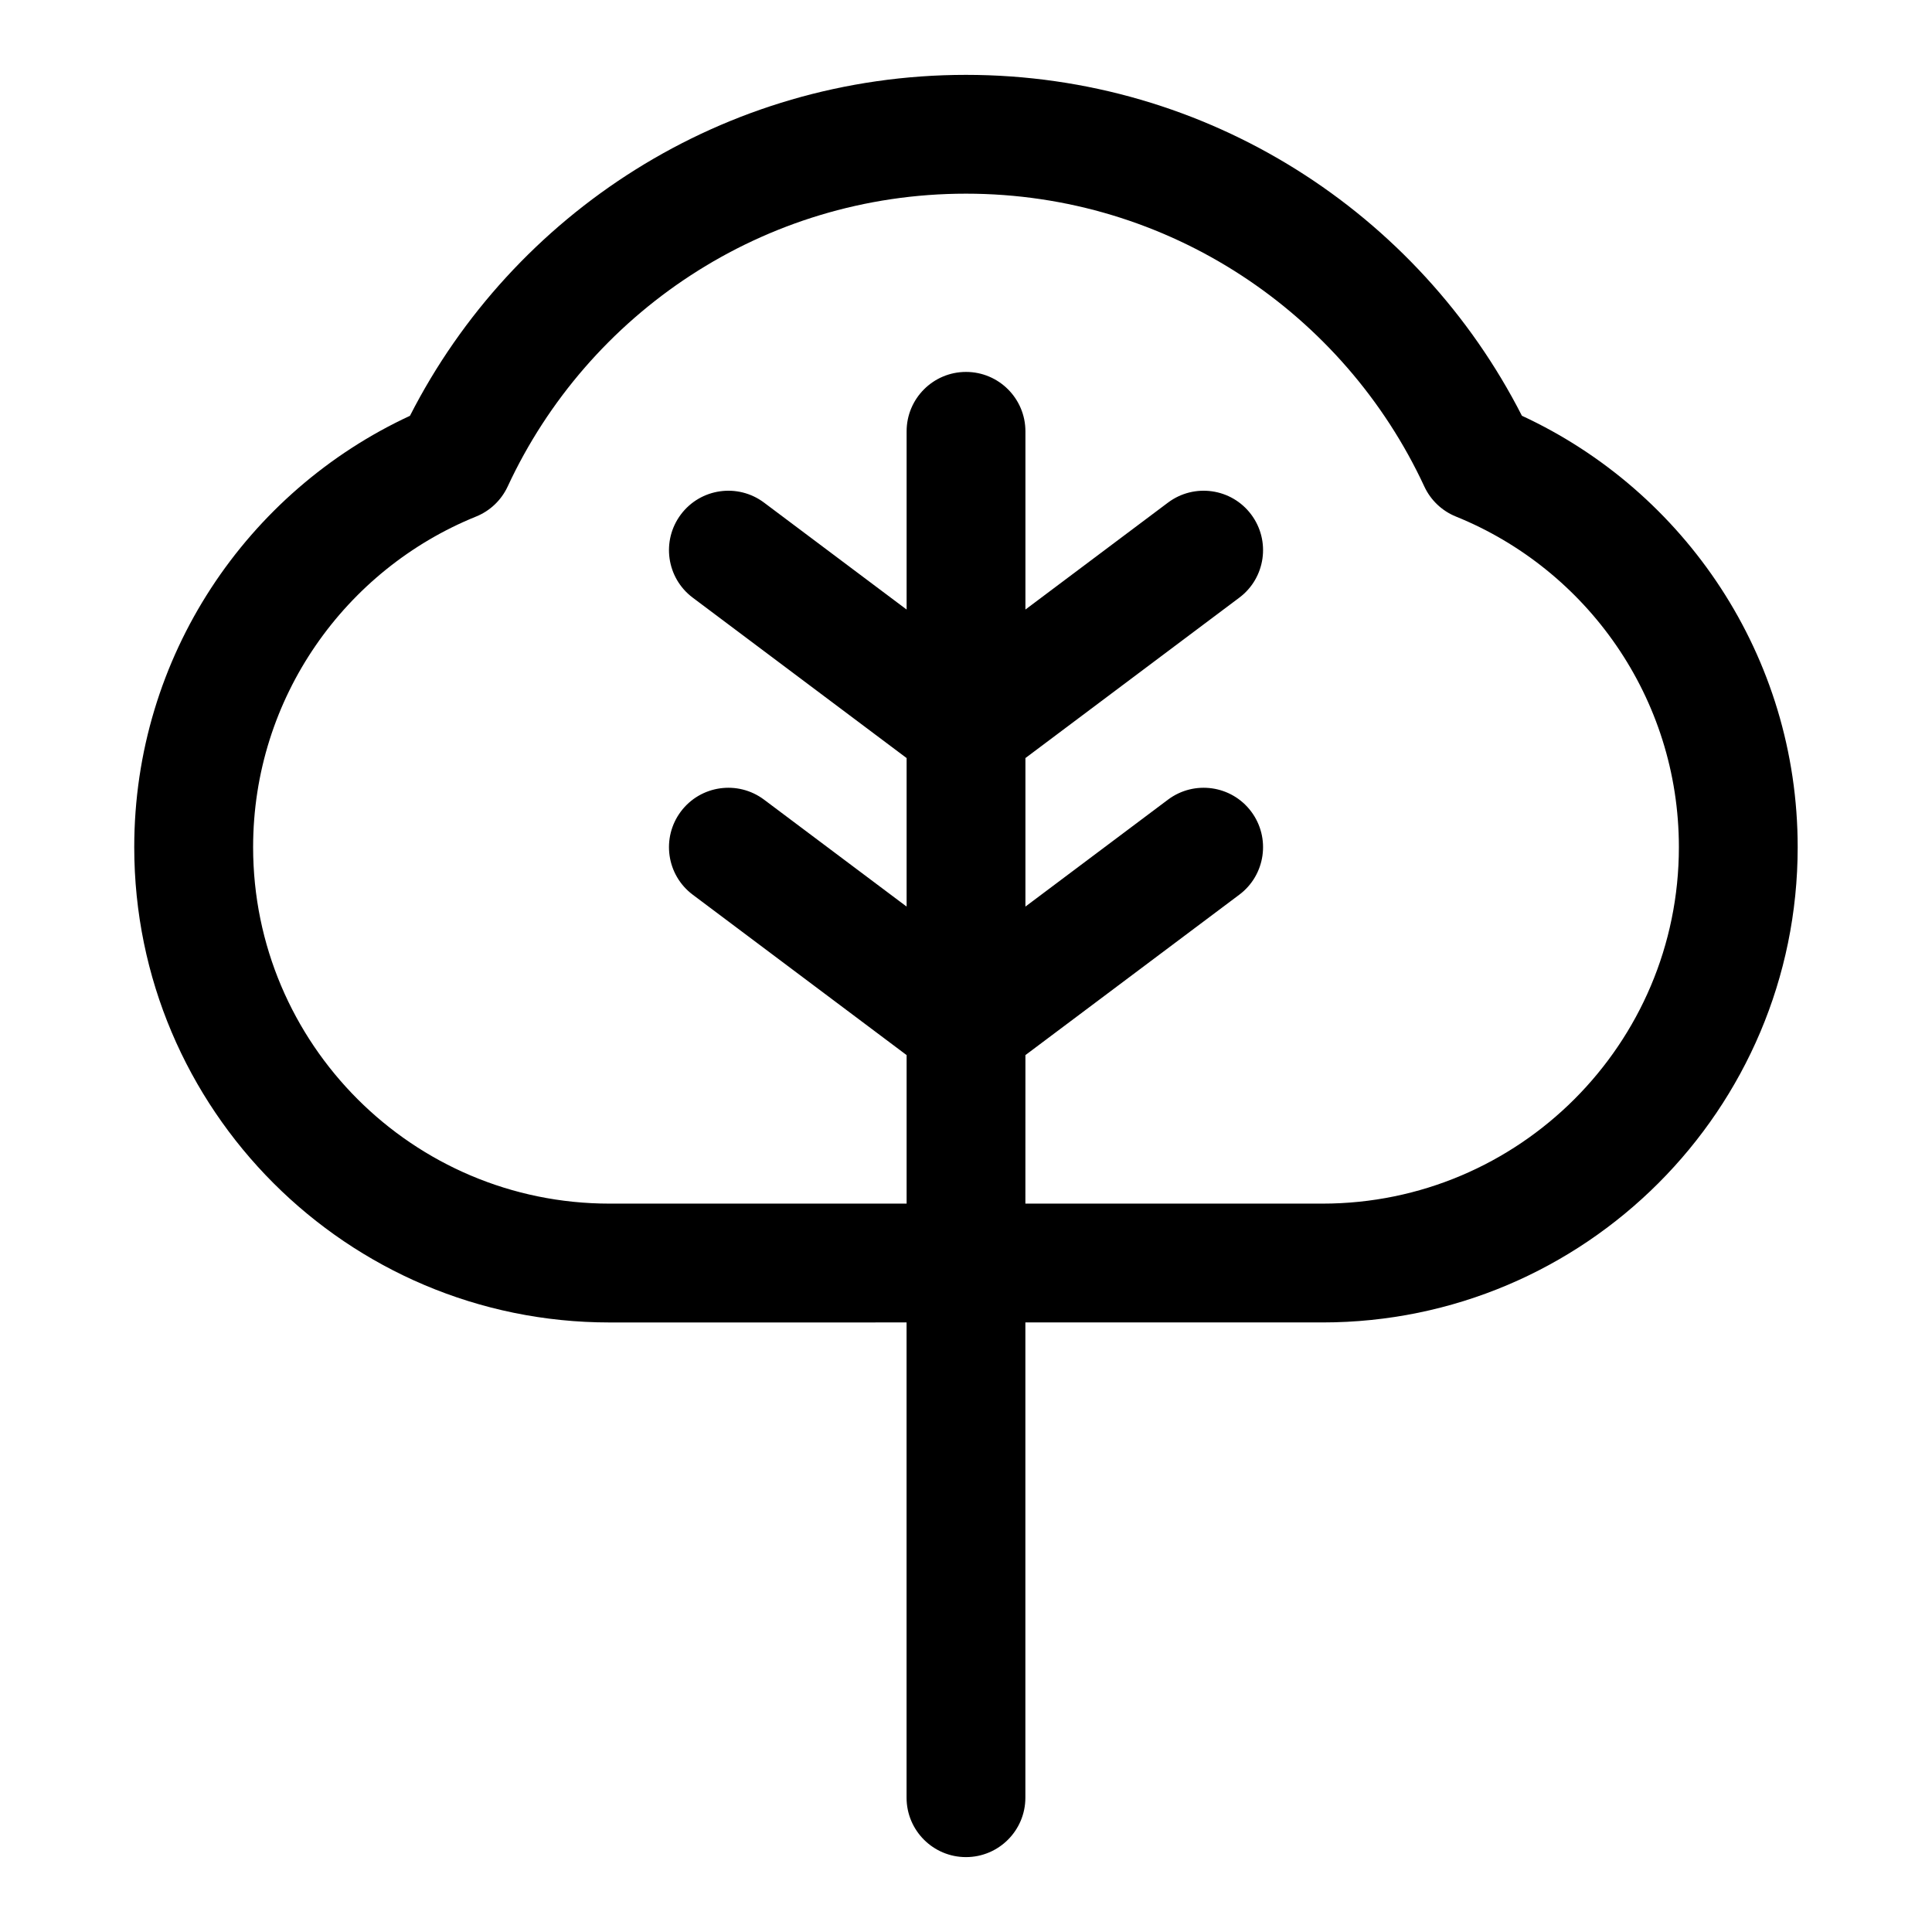 <?xml version="1.0" encoding="UTF-8"?>
<!-- The Best Svg Icon site in the world: iconSvg.co, Visit us! https://iconsvg.co -->
<svg fill="#000000" width="800px" height="800px" version="1.1" viewBox="144 144 512 512" xmlns="http://www.w3.org/2000/svg">
 <path d="m384.25 494.46v125.95c0 8.691 7.055 15.742 15.742 15.742 8.691 0 15.742-7.055 15.742-15.742v-125.95h78.719c69.512 0 125.95-56.441 125.95-125.95 0-50.633-29.945-94.34-73.082-114.33-27.316-53.594-83.066-90.34-147.33-90.34s-120.02 36.746-147.35 90.355c-43.121 19.996-73.066 63.684-73.066 114.32 0 69.512 56.441 125.95 125.95 125.95zm31.488-31.488h78.719c52.129 0 94.465-42.336 94.465-94.465 0-39.629-24.465-73.602-59.086-87.617-3.699-1.496-6.691-4.344-8.375-7.965-21.254-45.801-67.668-77.602-121.46-77.602s-100.21 31.805-121.46 77.602c-1.684 3.621-4.676 6.473-8.375 7.965-34.621 14.012-59.086 47.988-59.086 87.617 0 52.129 42.336 94.465 94.465 94.465h78.719v-39.359l-56.68-42.508c-6.957-5.211-8.359-15.082-3.148-22.043 5.211-6.957 15.082-8.359 22.043-3.148l37.785 28.34v-39.359l-56.68-42.508c-6.957-5.211-8.359-15.082-3.148-22.043 5.211-6.957 15.082-8.359 22.043-3.148l37.785 28.34v-47.23c0-8.691 7.055-15.742 15.742-15.742 8.691 0 15.742 7.055 15.742 15.742v47.23l37.785-28.34c6.957-5.211 16.832-3.809 22.043 3.148 5.211 6.957 3.809 16.832-3.148 22.043l-56.68 42.508v39.359l37.785-28.34c6.957-5.211 16.832-3.809 22.043 3.148 5.211 6.957 3.809 16.832-3.148 22.043l-56.68 42.508z" fill-rule="evenodd"/>
</svg>